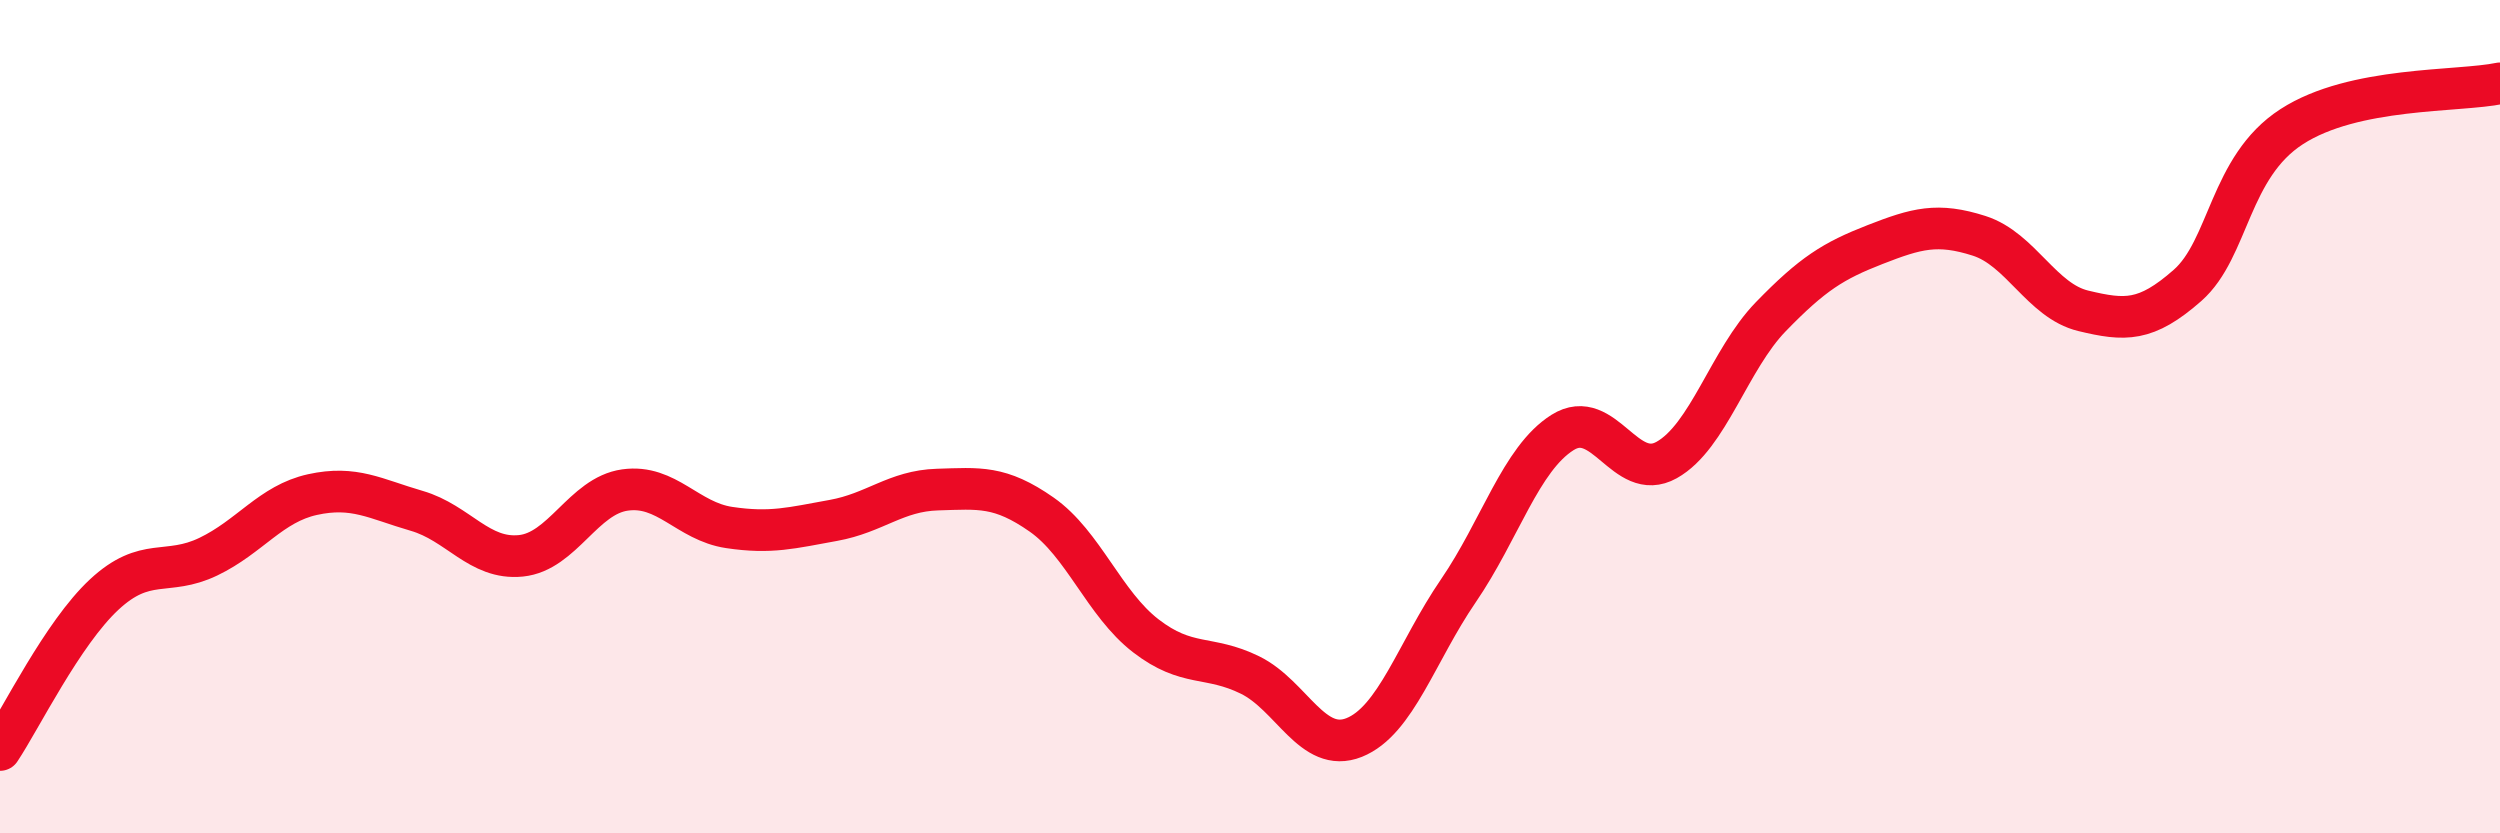 
    <svg width="60" height="20" viewBox="0 0 60 20" xmlns="http://www.w3.org/2000/svg">
      <path
        d="M 0,18 C 0.5,17.25 1.5,15.2 2.5,14.27 C 3.5,13.34 4,13.84 5,13.36 C 6,12.88 6.5,12.09 7.5,11.87 C 8.5,11.65 9,11.97 10,12.26 C 11,12.55 11.5,13.44 12.5,13.34 C 13.5,13.24 14,11.9 15,11.76 C 16,11.62 16.5,12.51 17.5,12.66 C 18.5,12.81 19,12.67 20,12.49 C 21,12.31 21.5,11.78 22.5,11.75 C 23.5,11.72 24,11.65 25,12.35 C 26,13.05 26.5,14.49 27.5,15.26 C 28.5,16.03 29,15.71 30,16.2 C 31,16.69 31.5,18.1 32.5,17.7 C 33.5,17.3 34,15.64 35,14.18 C 36,12.72 36.5,11.01 37.5,10.38 C 38.5,9.75 39,11.6 40,11.04 C 41,10.48 41.5,8.63 42.5,7.6 C 43.5,6.57 44,6.26 45,5.87 C 46,5.48 46.5,5.34 47.5,5.66 C 48.5,5.98 49,7.22 50,7.46 C 51,7.7 51.5,7.73 52.5,6.85 C 53.5,5.97 53.5,4.01 55,3.04 C 56.5,2.07 59,2.21 60,2L60 20L0 20Z"
        fill="#EB0A25"
        opacity="0.1"
        stroke-linecap="round"
        stroke-linejoin="round"
      />
      <path
        d="M 0,18 C 0.5,17.25 1.5,15.2 2.5,14.27 C 3.5,13.34 4,13.84 5,13.36 C 6,12.88 6.5,12.09 7.5,11.87 C 8.5,11.65 9,11.97 10,12.26 C 11,12.55 11.5,13.44 12.5,13.34 C 13.5,13.24 14,11.9 15,11.76 C 16,11.62 16.5,12.51 17.5,12.66 C 18.5,12.81 19,12.67 20,12.49 C 21,12.31 21.5,11.78 22.5,11.75 C 23.5,11.72 24,11.65 25,12.35 C 26,13.05 26.5,14.49 27.5,15.26 C 28.5,16.03 29,15.71 30,16.2 C 31,16.69 31.5,18.1 32.5,17.7 C 33.5,17.3 34,15.64 35,14.18 C 36,12.72 36.5,11.01 37.5,10.38 C 38.5,9.75 39,11.6 40,11.04 C 41,10.48 41.5,8.63 42.5,7.6 C 43.5,6.57 44,6.26 45,5.87 C 46,5.48 46.5,5.34 47.5,5.66 C 48.5,5.98 49,7.22 50,7.46 C 51,7.7 51.5,7.73 52.5,6.85 C 53.5,5.97 53.5,4.01 55,3.04 C 56.5,2.07 59,2.21 60,2"
        stroke="#EB0A25"
        stroke-width="1"
        fill="none"
        stroke-linecap="round"
        stroke-linejoin="round"
      />
    </svg>
  